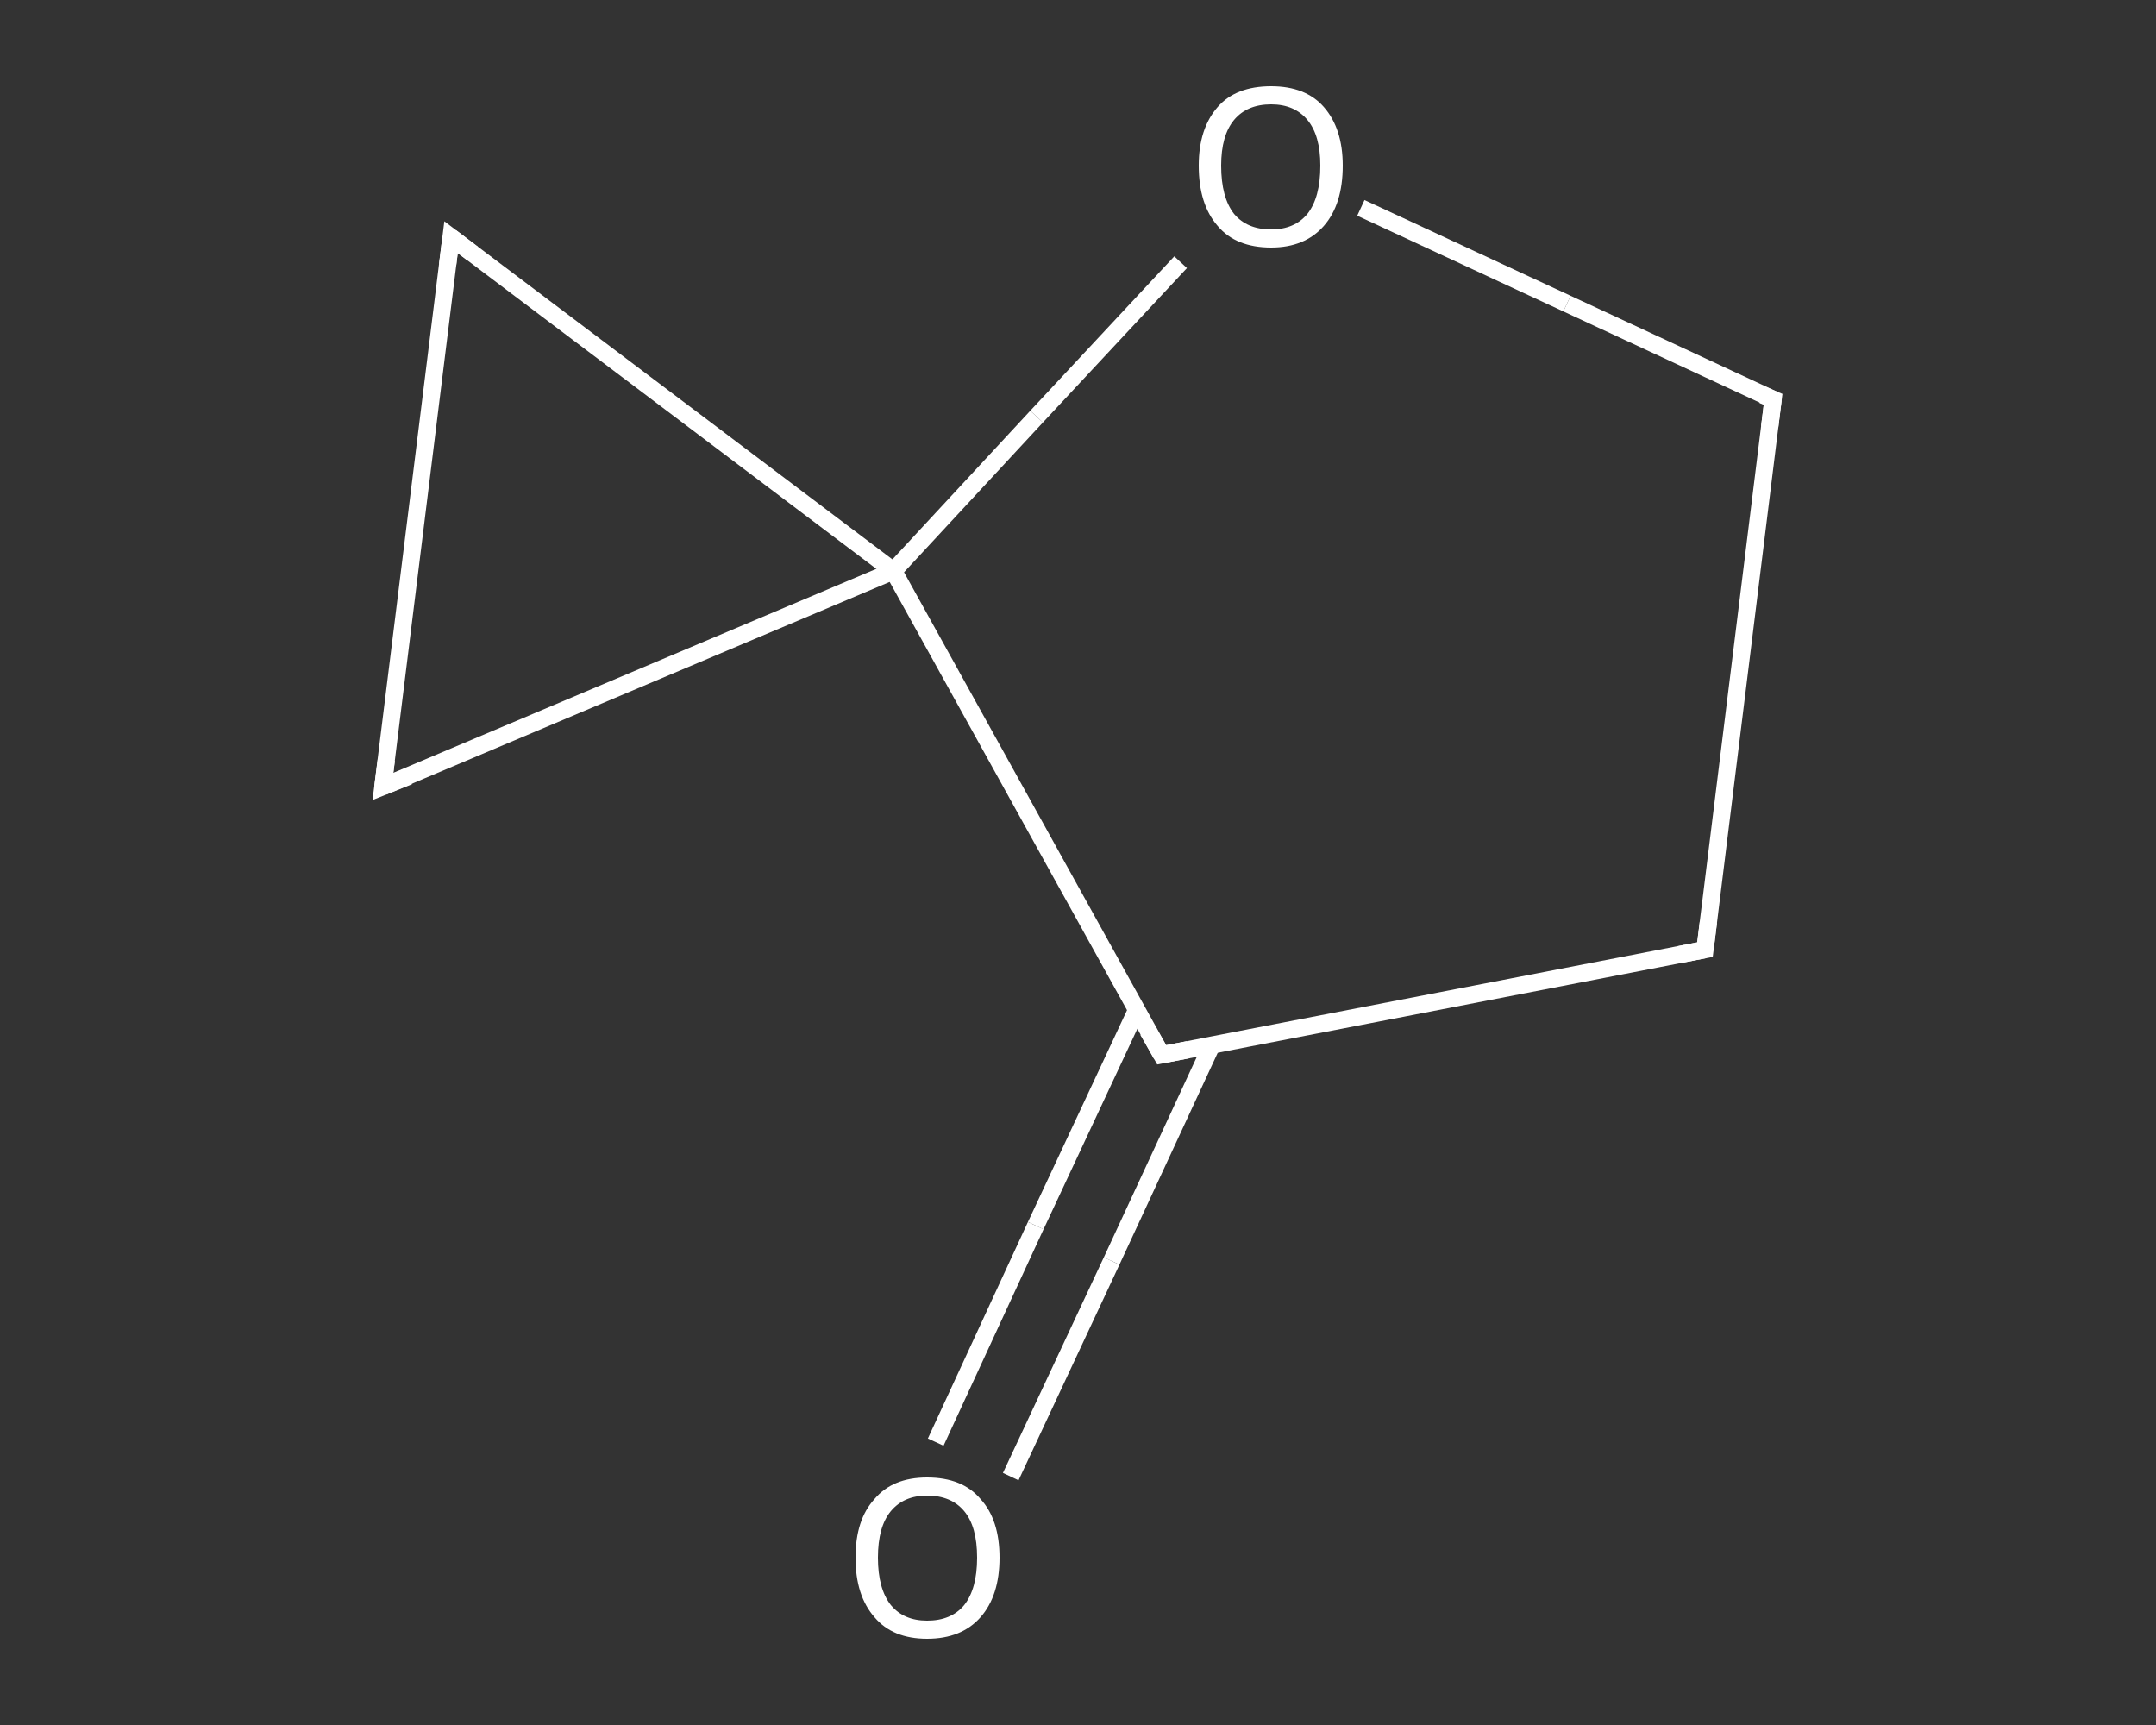 <?xml version='1.0' encoding='iso-8859-1'?>
<svg version='1.1' baseProfile='full'
              xmlns='http://www.w3.org/2000/svg'
                      xmlns:rdkit='http://www.rdkit.org/xml'
                      xmlns:xlink='http://www.w3.org/1999/xlink'
                  xml:space='preserve'
width='250px' height='200px' viewBox='0 0 250 200'>
<rect x="0" y="0" width="250" height="200" fill="#333333" stroke="none"/>
<!-- END OF HEADER -->
<rect style='opacity:1.0;fill:transparent;stroke:none' width='250.0' height='200.0' x='0.0' y='0.0'> </rect>
<path class='bond-0 atom-0 atom-1' d='M 108.5,167.2 L 120.1,142.1' style='fill:none;fill-rule:evenodd;stroke:#FFFFFF;stroke-width:2.0px;stroke-linecap:butt;stroke-linejoin:miter;stroke-opacity:1' />
<path class='bond-0 atom-0 atom-1' d='M 120.1,142.1 L 131.8,117.1' style='fill:none;fill-rule:evenodd;stroke:#FFFFFF;stroke-width:2.0px;stroke-linecap:butt;stroke-linejoin:miter;stroke-opacity:1' />
<path class='bond-0 atom-0 atom-1' d='M 117.2,171.2 L 128.9,146.2' style='fill:none;fill-rule:evenodd;stroke:#FFFFFF;stroke-width:2.0px;stroke-linecap:butt;stroke-linejoin:miter;stroke-opacity:1' />
<path class='bond-0 atom-0 atom-1' d='M 128.9,146.2 L 140.5,121.2' style='fill:none;fill-rule:evenodd;stroke:#FFFFFF;stroke-width:2.0px;stroke-linecap:butt;stroke-linejoin:miter;stroke-opacity:1' />
<path class='bond-1 atom-1 atom-2' d='M 134.7,122.3 L 197.7,110.1' style='fill:none;fill-rule:evenodd;stroke:#FFFFFF;stroke-width:2.0px;stroke-linecap:butt;stroke-linejoin:miter;stroke-opacity:1' />
<path class='bond-2 atom-2 atom-3' d='M 197.7,110.1 L 205.6,46.3' style='fill:none;fill-rule:evenodd;stroke:#FFFFFF;stroke-width:2.0px;stroke-linecap:butt;stroke-linejoin:miter;stroke-opacity:1' />
<path class='bond-3 atom-3 atom-4' d='M 205.6,46.3 L 181.7,35.2' style='fill:none;fill-rule:evenodd;stroke:#FFFFFF;stroke-width:2.0px;stroke-linecap:butt;stroke-linejoin:miter;stroke-opacity:1' />
<path class='bond-3 atom-3 atom-4' d='M 181.7,35.2 L 157.8,24.1' style='fill:none;fill-rule:evenodd;stroke:#FFFFFF;stroke-width:2.0px;stroke-linecap:butt;stroke-linejoin:miter;stroke-opacity:1' />
<path class='bond-4 atom-4 atom-5' d='M 136.9,30.4 L 120.2,48.3' style='fill:none;fill-rule:evenodd;stroke:#FFFFFF;stroke-width:2.0px;stroke-linecap:butt;stroke-linejoin:miter;stroke-opacity:1' />
<path class='bond-4 atom-4 atom-5' d='M 120.2,48.3 L 103.6,66.2' style='fill:none;fill-rule:evenodd;stroke:#FFFFFF;stroke-width:2.0px;stroke-linecap:butt;stroke-linejoin:miter;stroke-opacity:1' />
<path class='bond-5 atom-5 atom-6' d='M 103.6,66.2 L 44.4,91.2' style='fill:none;fill-rule:evenodd;stroke:#FFFFFF;stroke-width:2.0px;stroke-linecap:butt;stroke-linejoin:miter;stroke-opacity:1' />
<path class='bond-6 atom-6 atom-7' d='M 44.4,91.2 L 52.3,27.5' style='fill:none;fill-rule:evenodd;stroke:#FFFFFF;stroke-width:2.0px;stroke-linecap:butt;stroke-linejoin:miter;stroke-opacity:1' />
<path class='bond-7 atom-5 atom-1' d='M 103.6,66.2 L 134.7,122.3' style='fill:none;fill-rule:evenodd;stroke:#FFFFFF;stroke-width:2.0px;stroke-linecap:butt;stroke-linejoin:miter;stroke-opacity:1' />
<path class='bond-8 atom-7 atom-5' d='M 52.3,27.5 L 103.6,66.2' style='fill:none;fill-rule:evenodd;stroke:#FFFFFF;stroke-width:2.0px;stroke-linecap:butt;stroke-linejoin:miter;stroke-opacity:1' />
<path d='M 137.8,121.7 L 134.7,122.3 L 133.1,119.5' style='fill:none;stroke:#FFFFFF;stroke-width:2.0px;stroke-linecap:butt;stroke-linejoin:miter;stroke-opacity:1;' />
<path d='M 194.6,110.7 L 197.7,110.1 L 198.1,106.9' style='fill:none;stroke:#FFFFFF;stroke-width:2.0px;stroke-linecap:butt;stroke-linejoin:miter;stroke-opacity:1;' />
<path d='M 205.2,49.5 L 205.6,46.3 L 204.4,45.8' style='fill:none;stroke:#FFFFFF;stroke-width:2.0px;stroke-linecap:butt;stroke-linejoin:miter;stroke-opacity:1;' />
<path d='M 47.4,90.0 L 44.4,91.2 L 44.8,88.1' style='fill:none;stroke:#FFFFFF;stroke-width:2.0px;stroke-linecap:butt;stroke-linejoin:miter;stroke-opacity:1;' />
<path d='M 51.9,30.7 L 52.3,27.5 L 54.8,29.4' style='fill:none;stroke:#FFFFFF;stroke-width:2.0px;stroke-linecap:butt;stroke-linejoin:miter;stroke-opacity:1;' />
<path class='atom-0' d='M 99.2 180.6
Q 99.2 176.2, 101.4 173.8
Q 103.5 171.3, 107.5 171.3
Q 111.6 171.3, 113.7 173.8
Q 115.9 176.2, 115.9 180.6
Q 115.9 185.0, 113.7 187.5
Q 111.5 190.0, 107.5 190.0
Q 103.5 190.0, 101.4 187.5
Q 99.2 185.0, 99.2 180.6
M 107.5 187.9
Q 110.3 187.9, 111.8 186.1
Q 113.3 184.2, 113.3 180.6
Q 113.3 177.0, 111.8 175.2
Q 110.3 173.4, 107.5 173.4
Q 104.8 173.4, 103.3 175.2
Q 101.8 177.0, 101.8 180.6
Q 101.8 184.2, 103.3 186.1
Q 104.8 187.9, 107.5 187.9
' fill='#FFFFFF'/>
<path class='atom-4' d='M 139.0 19.2
Q 139.0 14.9, 141.2 12.4
Q 143.3 10.0, 147.4 10.0
Q 151.4 10.0, 153.5 12.4
Q 155.7 14.9, 155.7 19.2
Q 155.7 23.7, 153.5 26.2
Q 151.3 28.7, 147.4 28.7
Q 143.3 28.7, 141.2 26.2
Q 139.0 23.7, 139.0 19.2
M 147.4 26.6
Q 150.1 26.6, 151.6 24.8
Q 153.1 22.9, 153.1 19.2
Q 153.1 15.7, 151.6 13.9
Q 150.1 12.1, 147.4 12.1
Q 144.6 12.1, 143.1 13.9
Q 141.6 15.7, 141.6 19.2
Q 141.6 22.9, 143.1 24.8
Q 144.6 26.6, 147.4 26.6
' fill='#FFFFFF'/>
</svg>
